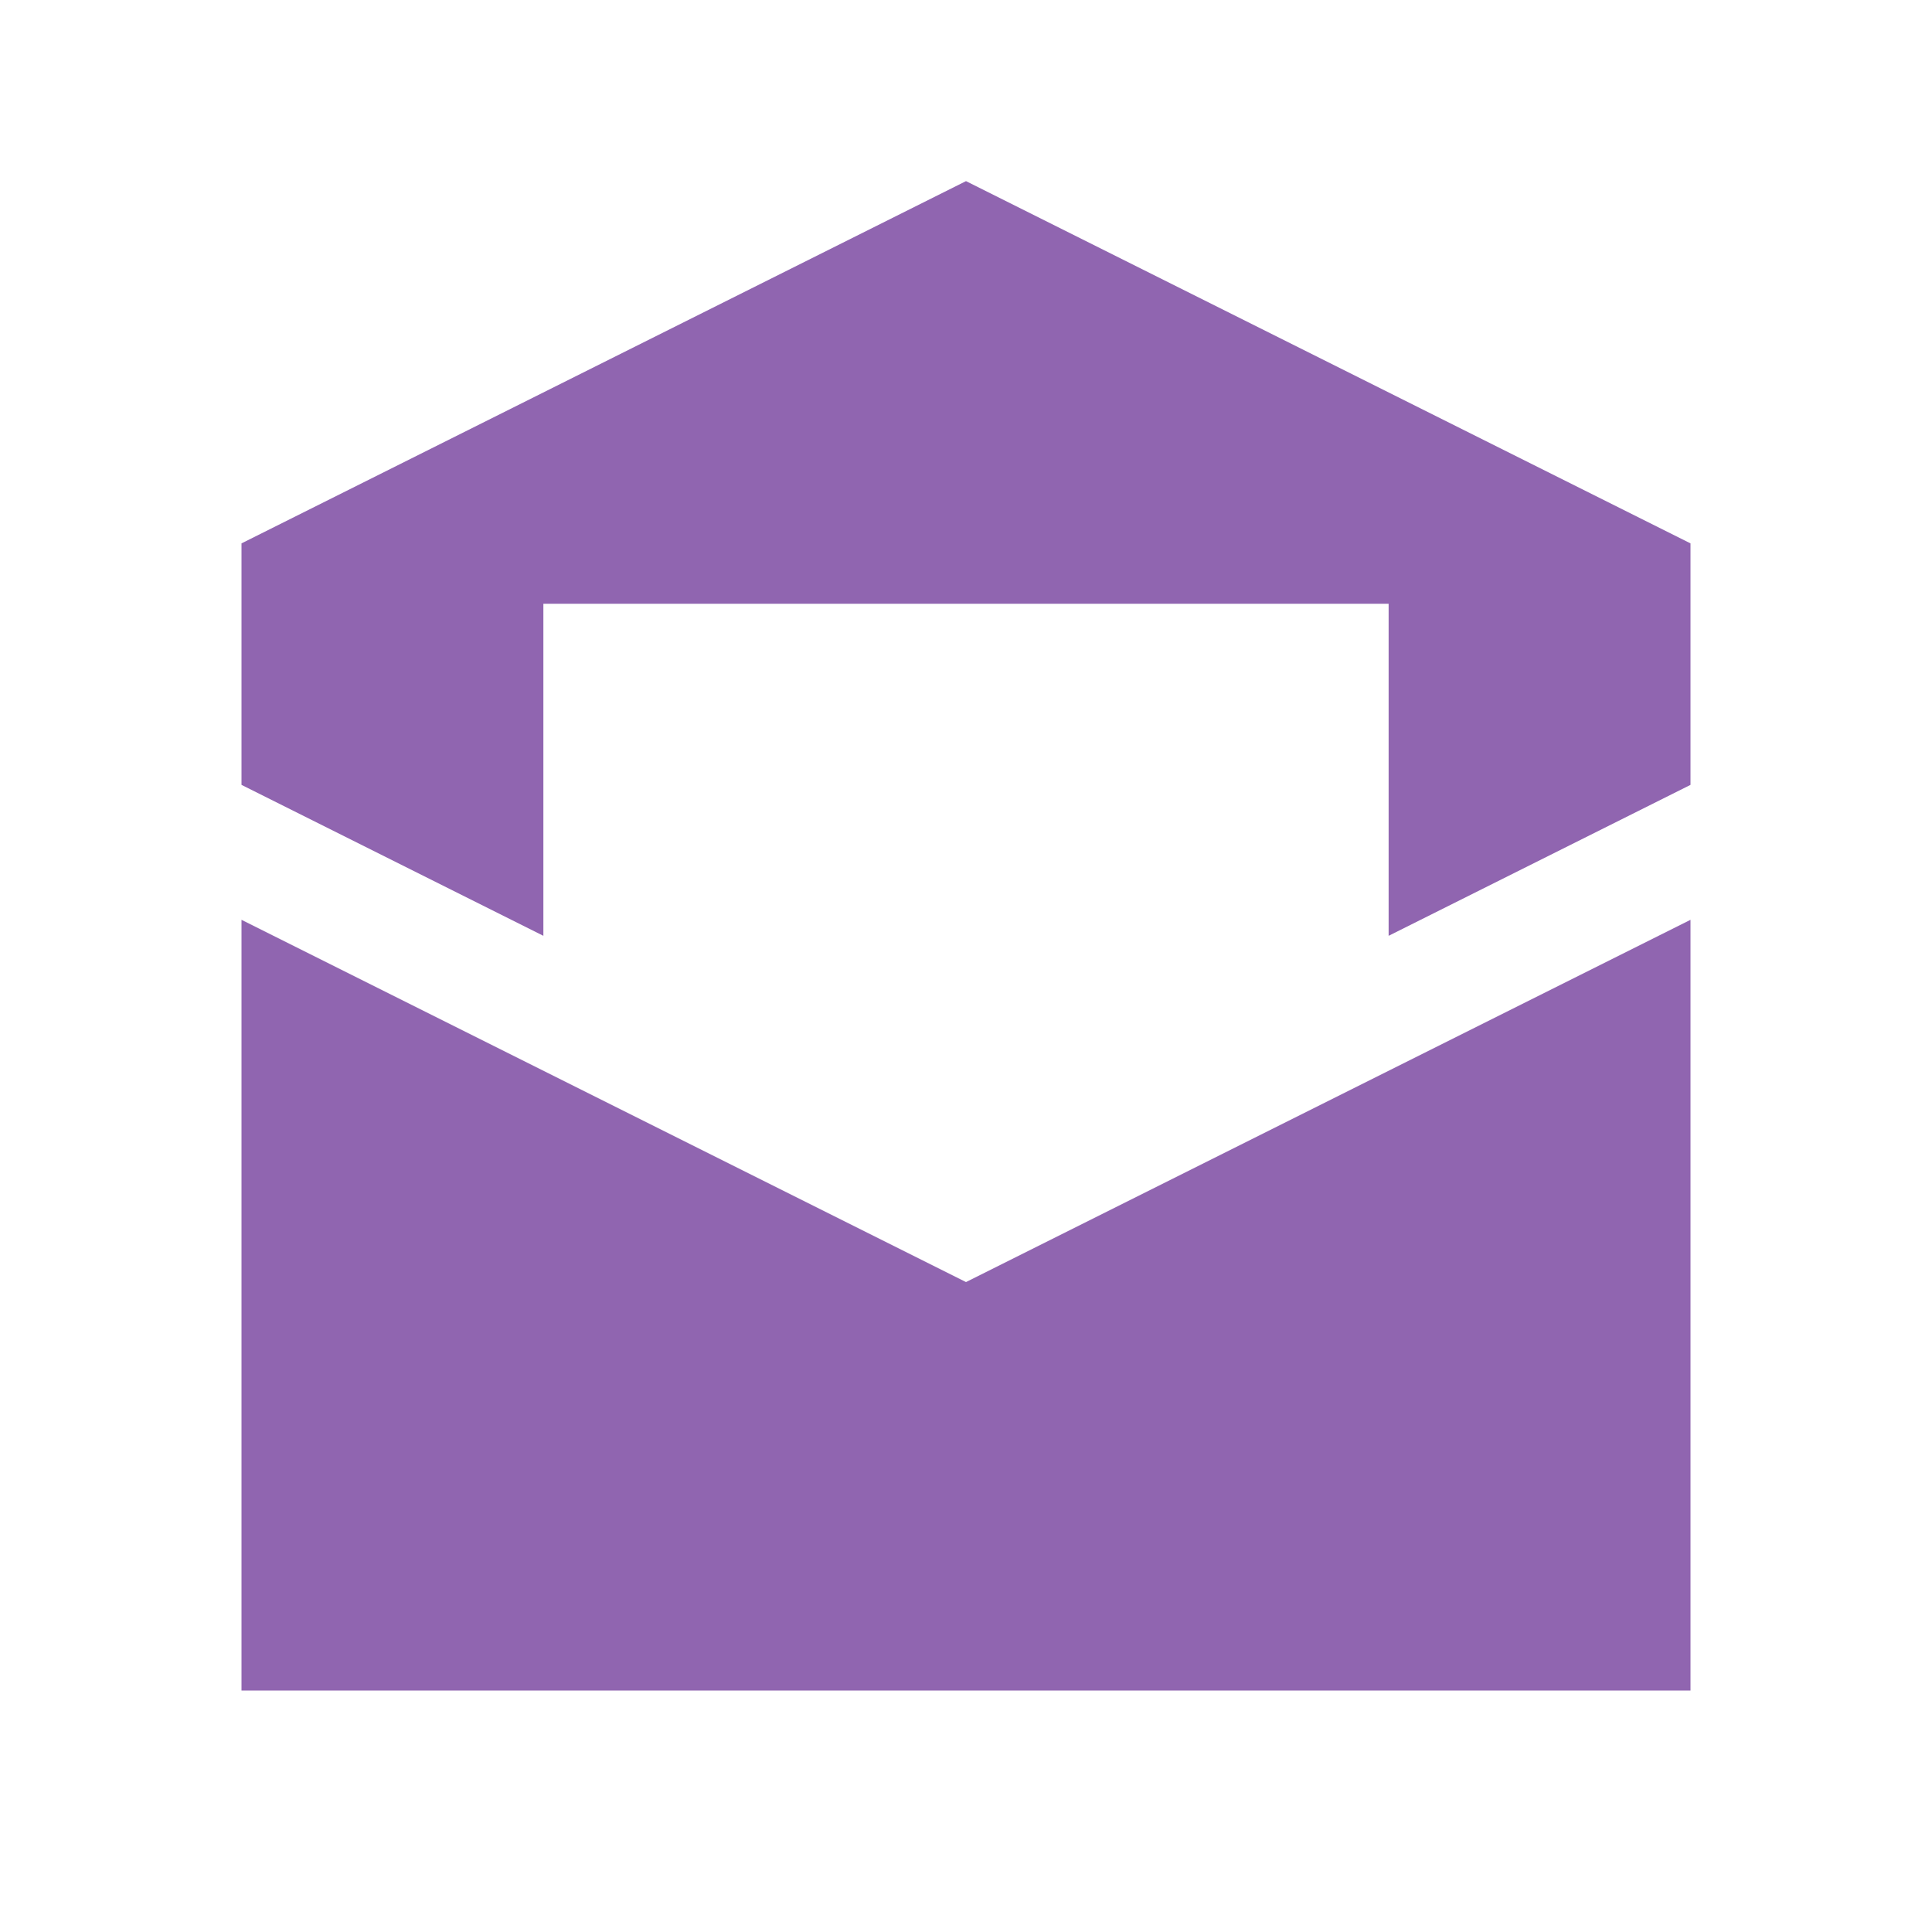 <svg xmlns="http://www.w3.org/2000/svg"  viewBox="0 0 64 64"><defs fill="#9065B0" /><path  d="m32,42.47l24-12v25.53H8v-25.53l24,12Zm0-36.47l-24,12v8l10,5v-11h28v11l10-5v-8l-24-12Z" fill="#9065B0" /></svg>